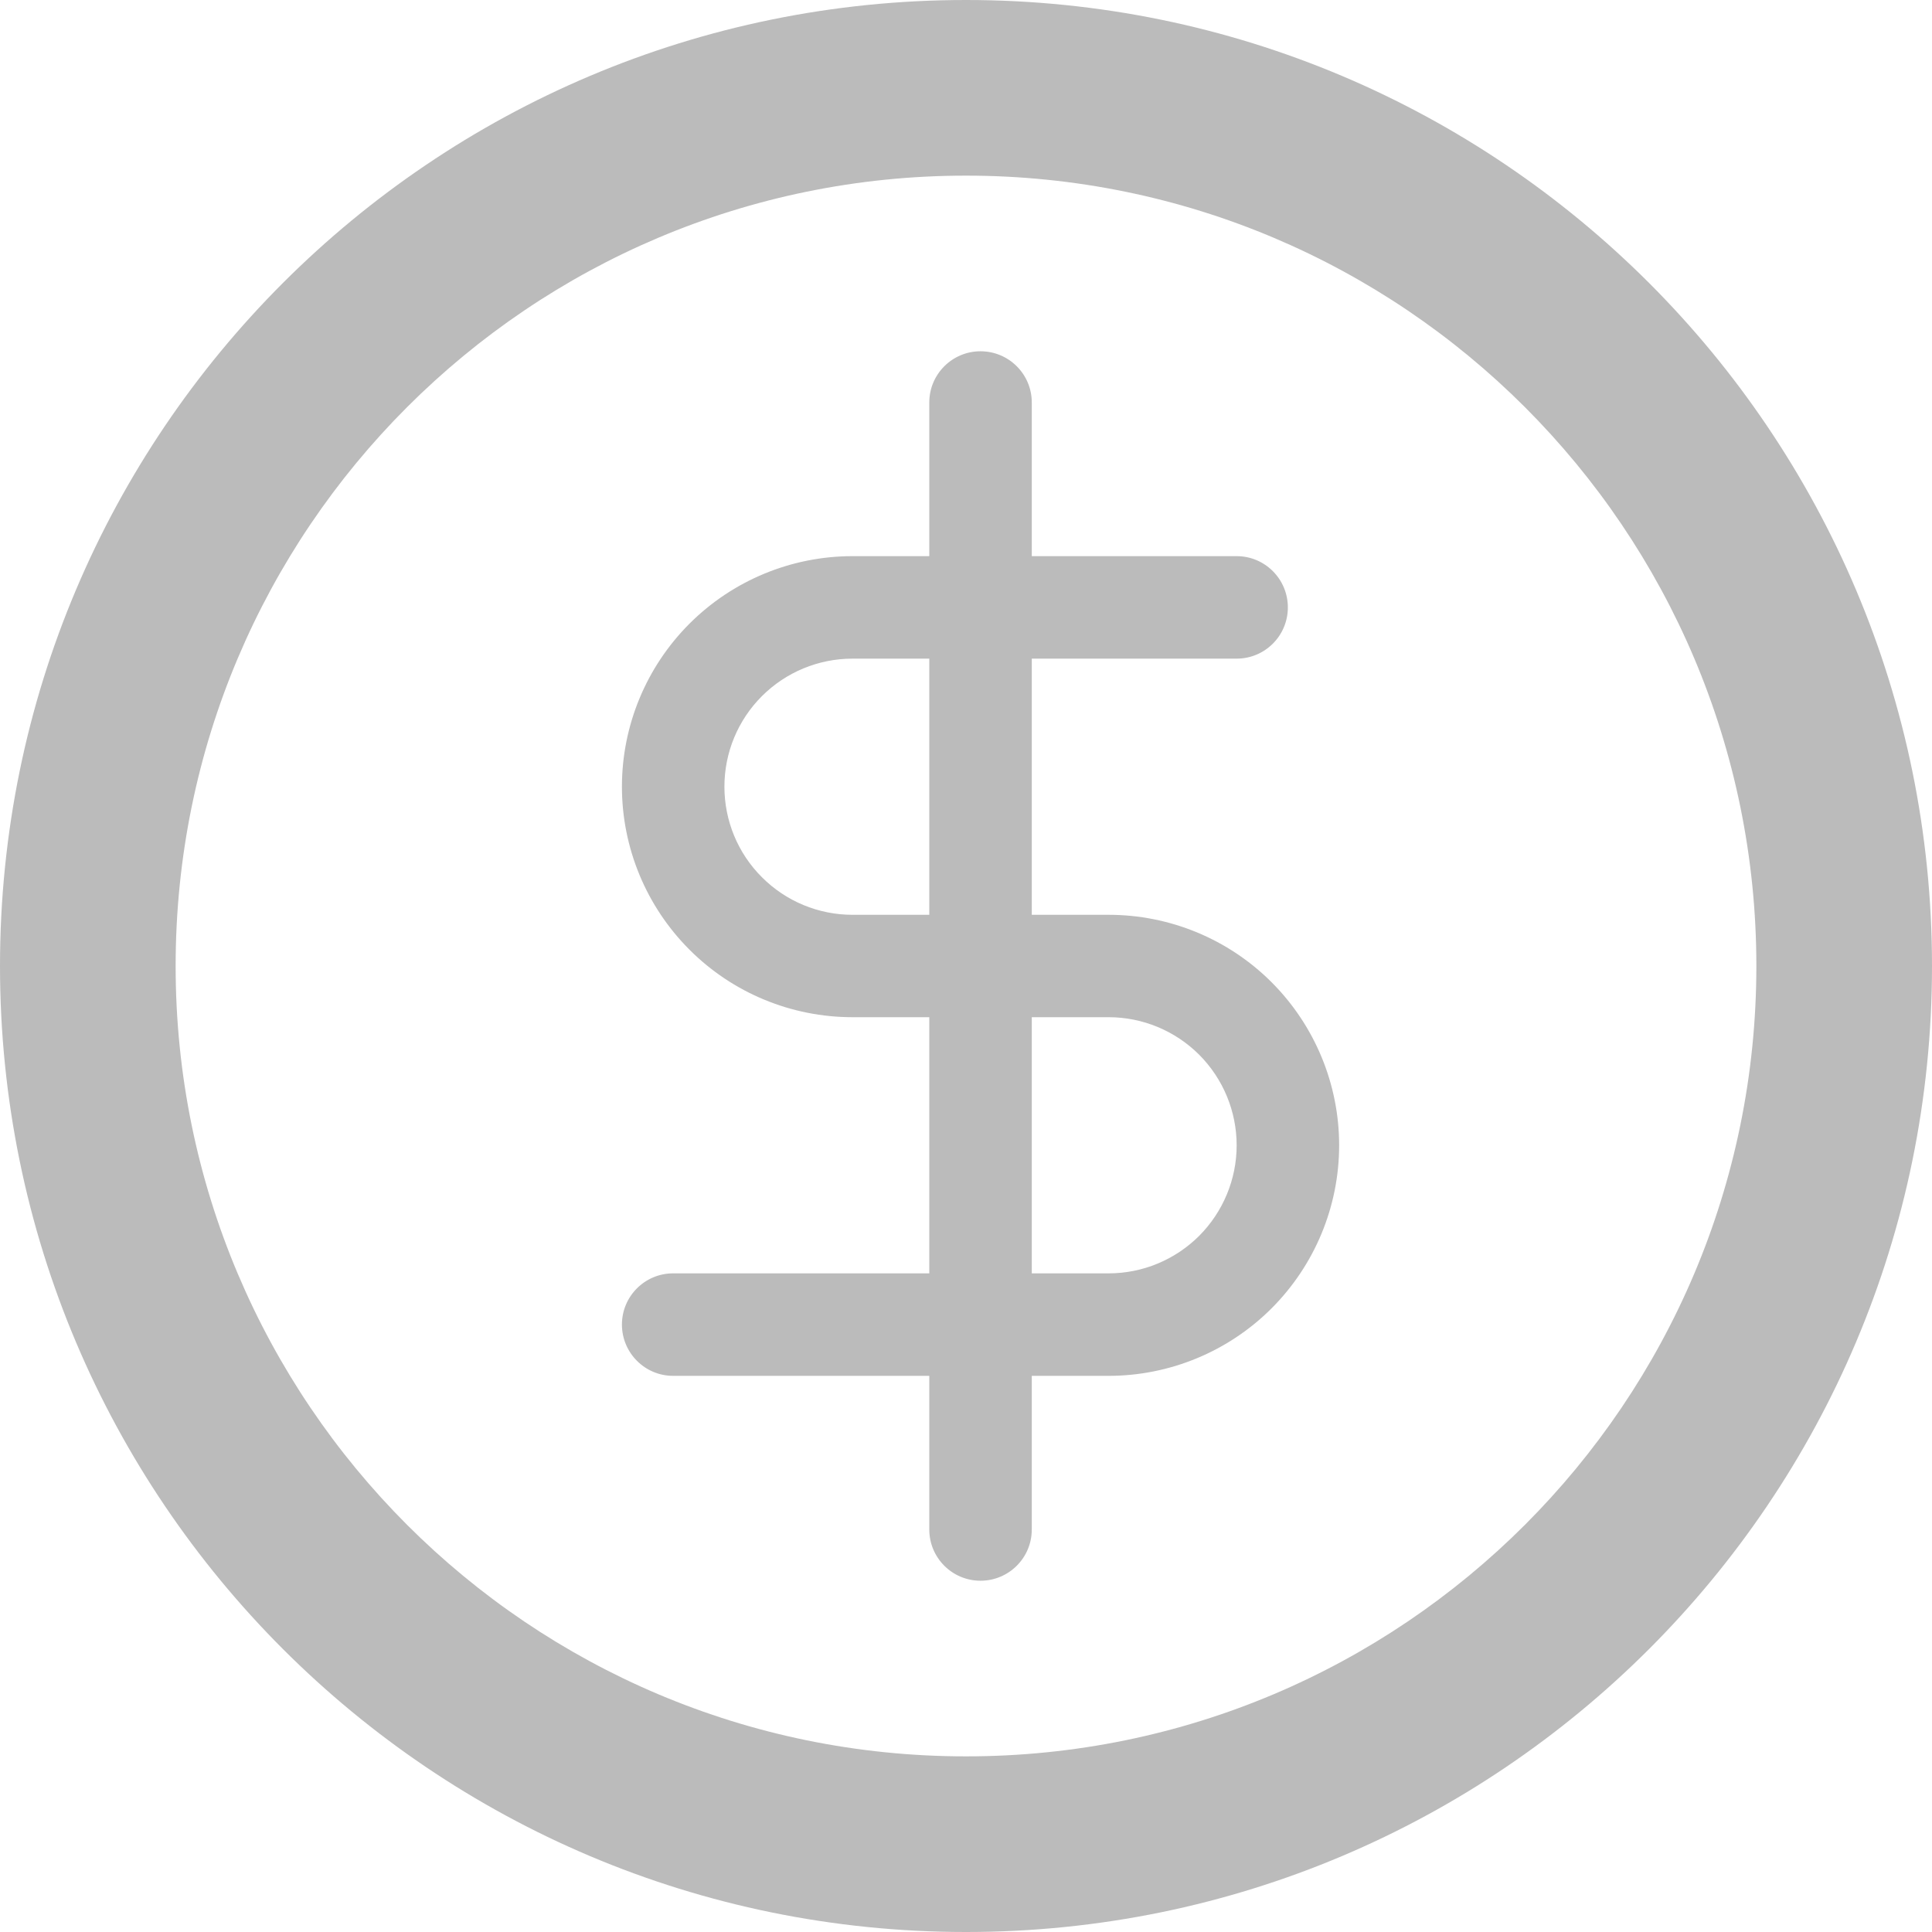<svg width="22" height="22" viewBox="0 0 22 22" fill="none" xmlns="http://www.w3.org/2000/svg">
<path fill-rule="evenodd" clip-rule="evenodd" d="M11 2C6.029 2 2 6.029 2 11C2 15.971 6.029 20 11 20C15.971 20 20 15.971 20 11C20 6.029 15.971 2 11 2ZM0 11C0 4.925 4.925 0 11 0C17.075 0 22 4.925 22 11C22 17.075 17.075 22 11 22C4.925 22 0 17.075 0 11Z" fill="#BBBBBB"/>
<path fill-rule="evenodd" clip-rule="evenodd" d="M11.165 4C11.488 4 11.749 4.261 11.749 4.583V17.417C11.749 17.739 11.488 18 11.165 18C10.843 18 10.582 17.739 10.582 17.417V4.583C10.582 4.261 10.843 4 11.165 4Z" fill="#BBBBBB"/>
<path fill-rule="evenodd" clip-rule="evenodd" d="M7.851 7.102C8.343 6.61 9.011 6.333 9.707 6.333H14.082C14.404 6.333 14.665 6.594 14.665 6.917C14.665 7.239 14.404 7.5 14.082 7.5H9.707C9.32 7.5 8.949 7.654 8.676 7.927C8.402 8.201 8.249 8.571 8.249 8.958C8.249 9.345 8.402 9.716 8.676 9.989C8.949 10.263 9.32 10.417 9.707 10.417H12.624C13.32 10.417 13.988 10.693 14.48 11.185C14.972 11.678 15.249 12.345 15.249 13.042C15.249 13.738 14.972 14.405 14.48 14.898C13.988 15.39 13.32 15.667 12.624 15.667H7.665C7.343 15.667 7.082 15.405 7.082 15.083C7.082 14.761 7.343 14.5 7.665 14.5H12.624C13.011 14.5 13.381 14.346 13.655 14.073C13.928 13.799 14.082 13.428 14.082 13.042C14.082 12.655 13.928 12.284 13.655 12.01C13.381 11.737 13.011 11.583 12.624 11.583H9.707C9.011 11.583 8.343 11.307 7.851 10.814C7.359 10.322 7.082 9.654 7.082 8.958C7.082 8.262 7.359 7.594 7.851 7.102Z" fill="#BBBBBB"/>
</svg>

